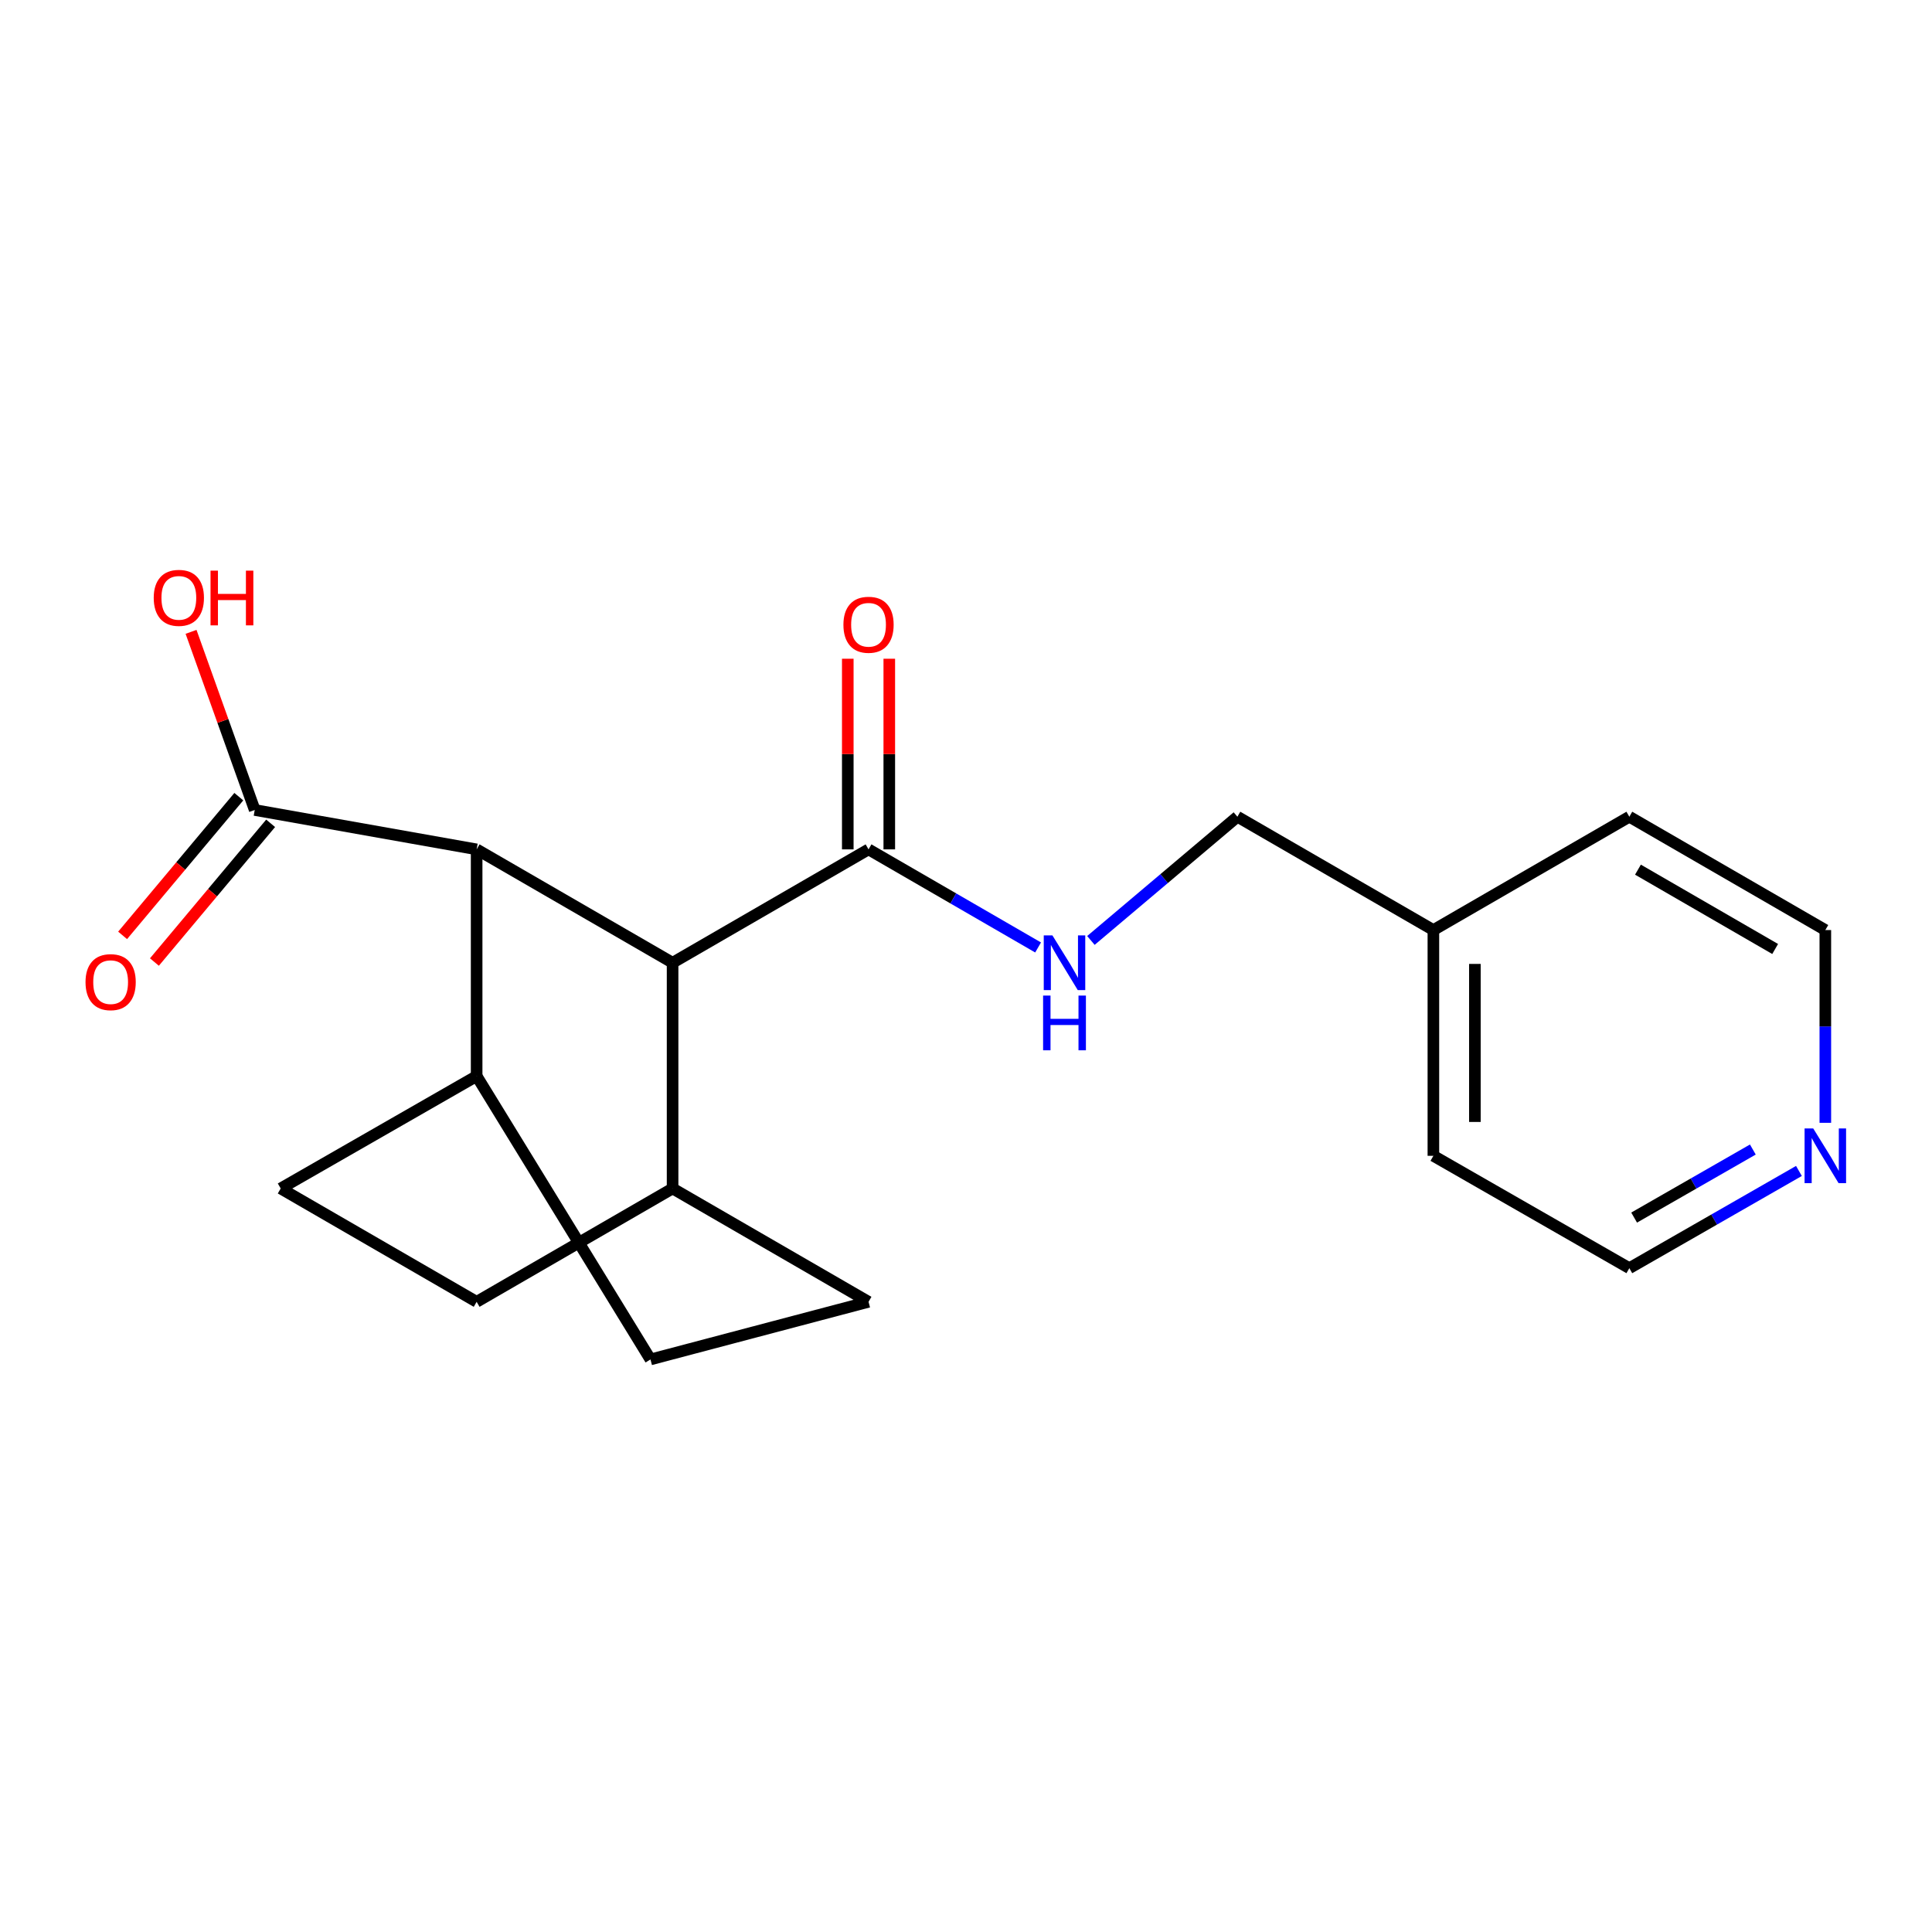<?xml version='1.0' encoding='iso-8859-1'?>
<svg version='1.1' baseProfile='full'
              xmlns='http://www.w3.org/2000/svg'
                      xmlns:rdkit='http://www.rdkit.org/xml'
                      xmlns:xlink='http://www.w3.org/1999/xlink'
                  xml:space='preserve'
width='1000px' height='1000px' viewBox='0 0 1000 1000'>
<!-- END OF HEADER -->
<rect style='opacity:1.0;fill:#FFFFFF;stroke:none' width='1000' height='1000' x='0' y='0'> </rect>
<path class='bond-0' d='M 348.13,498.318 L 246.708,439.635' style='fill:none;fill-rule:evenodd;stroke:#000000;stroke-width:6px;stroke-linecap:butt;stroke-linejoin:miter;stroke-opacity:1' />
<path class='bond-1' d='M 348.13,498.318 L 449.552,439.635' style='fill:none;fill-rule:evenodd;stroke:#000000;stroke-width:6px;stroke-linecap:butt;stroke-linejoin:miter;stroke-opacity:1' />
<path class='bond-5' d='M 348.13,498.318 L 348.13,615.148' style='fill:none;fill-rule:evenodd;stroke:#000000;stroke-width:6px;stroke-linecap:butt;stroke-linejoin:miter;stroke-opacity:1' />
<path class='bond-2' d='M 246.708,439.635 L 131.847,419.25' style='fill:none;fill-rule:evenodd;stroke:#000000;stroke-width:6px;stroke-linecap:butt;stroke-linejoin:miter;stroke-opacity:1' />
<path class='bond-4' d='M 246.708,439.635 L 246.708,556.978' style='fill:none;fill-rule:evenodd;stroke:#000000;stroke-width:6px;stroke-linecap:butt;stroke-linejoin:miter;stroke-opacity:1' />
<path class='bond-3' d='M 449.552,439.635 L 493.434,465.022' style='fill:none;fill-rule:evenodd;stroke:#000000;stroke-width:6px;stroke-linecap:butt;stroke-linejoin:miter;stroke-opacity:1' />
<path class='bond-3' d='M 493.434,465.022 L 537.316,490.41' style='fill:none;fill-rule:evenodd;stroke:#0000FF;stroke-width:6px;stroke-linecap:butt;stroke-linejoin:miter;stroke-opacity:1' />
<path class='bond-6' d='M 460.293,439.635 L 460.293,390.299' style='fill:none;fill-rule:evenodd;stroke:#000000;stroke-width:6px;stroke-linecap:butt;stroke-linejoin:miter;stroke-opacity:1' />
<path class='bond-6' d='M 460.293,390.299 L 460.293,340.963' style='fill:none;fill-rule:evenodd;stroke:#FF0000;stroke-width:6px;stroke-linecap:butt;stroke-linejoin:miter;stroke-opacity:1' />
<path class='bond-6' d='M 438.81,439.635 L 438.81,390.299' style='fill:none;fill-rule:evenodd;stroke:#000000;stroke-width:6px;stroke-linecap:butt;stroke-linejoin:miter;stroke-opacity:1' />
<path class='bond-6' d='M 438.81,390.299 L 438.81,340.963' style='fill:none;fill-rule:evenodd;stroke:#FF0000;stroke-width:6px;stroke-linecap:butt;stroke-linejoin:miter;stroke-opacity:1' />
<path class='bond-7' d='M 123.613,412.352 L 93.538,448.251' style='fill:none;fill-rule:evenodd;stroke:#000000;stroke-width:6px;stroke-linecap:butt;stroke-linejoin:miter;stroke-opacity:1' />
<path class='bond-7' d='M 93.538,448.251 L 63.462,484.15' style='fill:none;fill-rule:evenodd;stroke:#FF0000;stroke-width:6px;stroke-linecap:butt;stroke-linejoin:miter;stroke-opacity:1' />
<path class='bond-7' d='M 140.081,426.148 L 110.005,462.047' style='fill:none;fill-rule:evenodd;stroke:#000000;stroke-width:6px;stroke-linecap:butt;stroke-linejoin:miter;stroke-opacity:1' />
<path class='bond-7' d='M 110.005,462.047 L 79.929,497.947' style='fill:none;fill-rule:evenodd;stroke:#FF0000;stroke-width:6px;stroke-linecap:butt;stroke-linejoin:miter;stroke-opacity:1' />
<path class='bond-14' d='M 131.847,419.25 L 115.368,373.147' style='fill:none;fill-rule:evenodd;stroke:#000000;stroke-width:6px;stroke-linecap:butt;stroke-linejoin:miter;stroke-opacity:1' />
<path class='bond-14' d='M 115.368,373.147 L 98.888,327.043' style='fill:none;fill-rule:evenodd;stroke:#FF0000;stroke-width:6px;stroke-linecap:butt;stroke-linejoin:miter;stroke-opacity:1' />
<path class='bond-13' d='M 564.654,486.774 L 602.564,454.754' style='fill:none;fill-rule:evenodd;stroke:#0000FF;stroke-width:6px;stroke-linecap:butt;stroke-linejoin:miter;stroke-opacity:1' />
<path class='bond-13' d='M 602.564,454.754 L 640.473,422.735' style='fill:none;fill-rule:evenodd;stroke:#000000;stroke-width:6px;stroke-linecap:butt;stroke-linejoin:miter;stroke-opacity:1' />
<path class='bond-20' d='M 246.708,556.978 L 145.286,615.148' style='fill:none;fill-rule:evenodd;stroke:#000000;stroke-width:6px;stroke-linecap:butt;stroke-linejoin:miter;stroke-opacity:1' />
<path class='bond-21' d='M 246.708,556.978 L 336.684,703.645' style='fill:none;fill-rule:evenodd;stroke:#000000;stroke-width:6px;stroke-linecap:butt;stroke-linejoin:miter;stroke-opacity:1' />
<path class='bond-10' d='M 348.13,615.148 L 449.552,673.82' style='fill:none;fill-rule:evenodd;stroke:#000000;stroke-width:6px;stroke-linecap:butt;stroke-linejoin:miter;stroke-opacity:1' />
<path class='bond-12' d='M 348.13,615.148 L 246.708,673.82' style='fill:none;fill-rule:evenodd;stroke:#000000;stroke-width:6px;stroke-linecap:butt;stroke-linejoin:miter;stroke-opacity:1' />
<path class='bond-8' d='M 931.124,606.082 L 887.233,631.244' style='fill:none;fill-rule:evenodd;stroke:#0000FF;stroke-width:6px;stroke-linecap:butt;stroke-linejoin:miter;stroke-opacity:1' />
<path class='bond-8' d='M 887.233,631.244 L 843.341,656.407' style='fill:none;fill-rule:evenodd;stroke:#000000;stroke-width:6px;stroke-linecap:butt;stroke-linejoin:miter;stroke-opacity:1' />
<path class='bond-8' d='M 907.272,594.993 L 876.548,612.607' style='fill:none;fill-rule:evenodd;stroke:#0000FF;stroke-width:6px;stroke-linecap:butt;stroke-linejoin:miter;stroke-opacity:1' />
<path class='bond-8' d='M 876.548,612.607 L 845.824,630.221' style='fill:none;fill-rule:evenodd;stroke:#000000;stroke-width:6px;stroke-linecap:butt;stroke-linejoin:miter;stroke-opacity:1' />
<path class='bond-22' d='M 944.787,581.167 L 944.787,531.281' style='fill:none;fill-rule:evenodd;stroke:#0000FF;stroke-width:6px;stroke-linecap:butt;stroke-linejoin:miter;stroke-opacity:1' />
<path class='bond-22' d='M 944.787,531.281 L 944.787,481.395' style='fill:none;fill-rule:evenodd;stroke:#000000;stroke-width:6px;stroke-linecap:butt;stroke-linejoin:miter;stroke-opacity:1' />
<path class='bond-9' d='M 336.684,703.645 L 449.552,673.82' style='fill:none;fill-rule:evenodd;stroke:#000000;stroke-width:6px;stroke-linecap:butt;stroke-linejoin:miter;stroke-opacity:1' />
<path class='bond-11' d='M 145.286,615.148 L 246.708,673.82' style='fill:none;fill-rule:evenodd;stroke:#000000;stroke-width:6px;stroke-linecap:butt;stroke-linejoin:miter;stroke-opacity:1' />
<path class='bond-15' d='M 640.473,422.735 L 741.919,481.395' style='fill:none;fill-rule:evenodd;stroke:#000000;stroke-width:6px;stroke-linecap:butt;stroke-linejoin:miter;stroke-opacity:1' />
<path class='bond-18' d='M 741.919,481.395 L 843.341,422.735' style='fill:none;fill-rule:evenodd;stroke:#000000;stroke-width:6px;stroke-linecap:butt;stroke-linejoin:miter;stroke-opacity:1' />
<path class='bond-19' d='M 741.919,481.395 L 741.919,598.248' style='fill:none;fill-rule:evenodd;stroke:#000000;stroke-width:6px;stroke-linecap:butt;stroke-linejoin:miter;stroke-opacity:1' />
<path class='bond-19' d='M 763.402,498.923 L 763.402,580.72' style='fill:none;fill-rule:evenodd;stroke:#000000;stroke-width:6px;stroke-linecap:butt;stroke-linejoin:miter;stroke-opacity:1' />
<path class='bond-16' d='M 944.787,481.395 L 843.341,422.735' style='fill:none;fill-rule:evenodd;stroke:#000000;stroke-width:6px;stroke-linecap:butt;stroke-linejoin:miter;stroke-opacity:1' />
<path class='bond-16' d='M 918.817,491.193 L 847.804,450.131' style='fill:none;fill-rule:evenodd;stroke:#000000;stroke-width:6px;stroke-linecap:butt;stroke-linejoin:miter;stroke-opacity:1' />
<path class='bond-17' d='M 843.341,656.407 L 741.919,598.248' style='fill:none;fill-rule:evenodd;stroke:#000000;stroke-width:6px;stroke-linecap:butt;stroke-linejoin:miter;stroke-opacity:1' />
<path  class='atom-4' d='M 544.726 484.158
L 554.006 499.158
Q 554.926 500.638, 556.406 503.318
Q 557.886 505.998, 557.966 506.158
L 557.966 484.158
L 561.726 484.158
L 561.726 512.478
L 557.846 512.478
L 547.886 496.078
Q 546.726 494.158, 545.486 491.958
Q 544.286 489.758, 543.926 489.078
L 543.926 512.478
L 540.246 512.478
L 540.246 484.158
L 544.726 484.158
' fill='#0000FF'/>
<path  class='atom-4' d='M 539.906 515.31
L 543.746 515.31
L 543.746 527.35
L 558.226 527.35
L 558.226 515.31
L 562.066 515.31
L 562.066 543.63
L 558.226 543.63
L 558.226 530.55
L 543.746 530.55
L 543.746 543.63
L 539.906 543.63
L 539.906 515.31
' fill='#0000FF'/>
<path  class='atom-7' d='M 436.552 323.374
Q 436.552 316.574, 439.912 312.774
Q 443.272 308.974, 449.552 308.974
Q 455.832 308.974, 459.192 312.774
Q 462.552 316.574, 462.552 323.374
Q 462.552 330.254, 459.152 334.174
Q 455.752 338.054, 449.552 338.054
Q 443.312 338.054, 439.912 334.174
Q 436.552 330.294, 436.552 323.374
M 449.552 334.854
Q 453.872 334.854, 456.192 331.974
Q 458.552 329.054, 458.552 323.374
Q 458.552 317.814, 456.192 315.014
Q 453.872 312.174, 449.552 312.174
Q 445.232 312.174, 442.872 314.974
Q 440.552 317.774, 440.552 323.374
Q 440.552 329.094, 442.872 331.974
Q 445.232 334.854, 449.552 334.854
' fill='#FF0000'/>
<path  class='atom-8' d='M 44.266 508.352
Q 44.266 501.552, 47.626 497.752
Q 50.986 493.952, 57.266 493.952
Q 63.546 493.952, 66.906 497.752
Q 70.266 501.552, 70.266 508.352
Q 70.266 515.232, 66.866 519.152
Q 63.466 523.032, 57.266 523.032
Q 51.026 523.032, 47.626 519.152
Q 44.266 515.272, 44.266 508.352
M 57.266 519.832
Q 61.586 519.832, 63.906 516.952
Q 66.266 514.032, 66.266 508.352
Q 66.266 502.792, 63.906 499.992
Q 61.586 497.152, 57.266 497.152
Q 52.946 497.152, 50.586 499.952
Q 48.266 502.752, 48.266 508.352
Q 48.266 514.072, 50.586 516.952
Q 52.946 519.832, 57.266 519.832
' fill='#FF0000'/>
<path  class='atom-9' d='M 938.527 584.088
L 947.807 599.088
Q 948.727 600.568, 950.207 603.248
Q 951.687 605.928, 951.767 606.088
L 951.767 584.088
L 955.527 584.088
L 955.527 612.408
L 951.647 612.408
L 941.687 596.008
Q 940.527 594.088, 939.287 591.888
Q 938.087 589.688, 937.727 589.008
L 937.727 612.408
L 934.047 612.408
L 934.047 584.088
L 938.527 584.088
' fill='#0000FF'/>
<path  class='atom-15' d='M 79.569 309.446
Q 79.569 302.646, 82.929 298.846
Q 86.289 295.046, 92.569 295.046
Q 98.849 295.046, 102.209 298.846
Q 105.569 302.646, 105.569 309.446
Q 105.569 316.326, 102.169 320.246
Q 98.769 324.126, 92.569 324.126
Q 86.329 324.126, 82.929 320.246
Q 79.569 316.366, 79.569 309.446
M 92.569 320.926
Q 96.889 320.926, 99.209 318.046
Q 101.569 315.126, 101.569 309.446
Q 101.569 303.886, 99.209 301.086
Q 96.889 298.246, 92.569 298.246
Q 88.249 298.246, 85.889 301.046
Q 83.569 303.846, 83.569 309.446
Q 83.569 315.166, 85.889 318.046
Q 88.249 320.926, 92.569 320.926
' fill='#FF0000'/>
<path  class='atom-15' d='M 108.969 295.366
L 112.809 295.366
L 112.809 307.406
L 127.289 307.406
L 127.289 295.366
L 131.129 295.366
L 131.129 323.686
L 127.289 323.686
L 127.289 310.606
L 112.809 310.606
L 112.809 323.686
L 108.969 323.686
L 108.969 295.366
' fill='#FF0000'/>
</svg>
